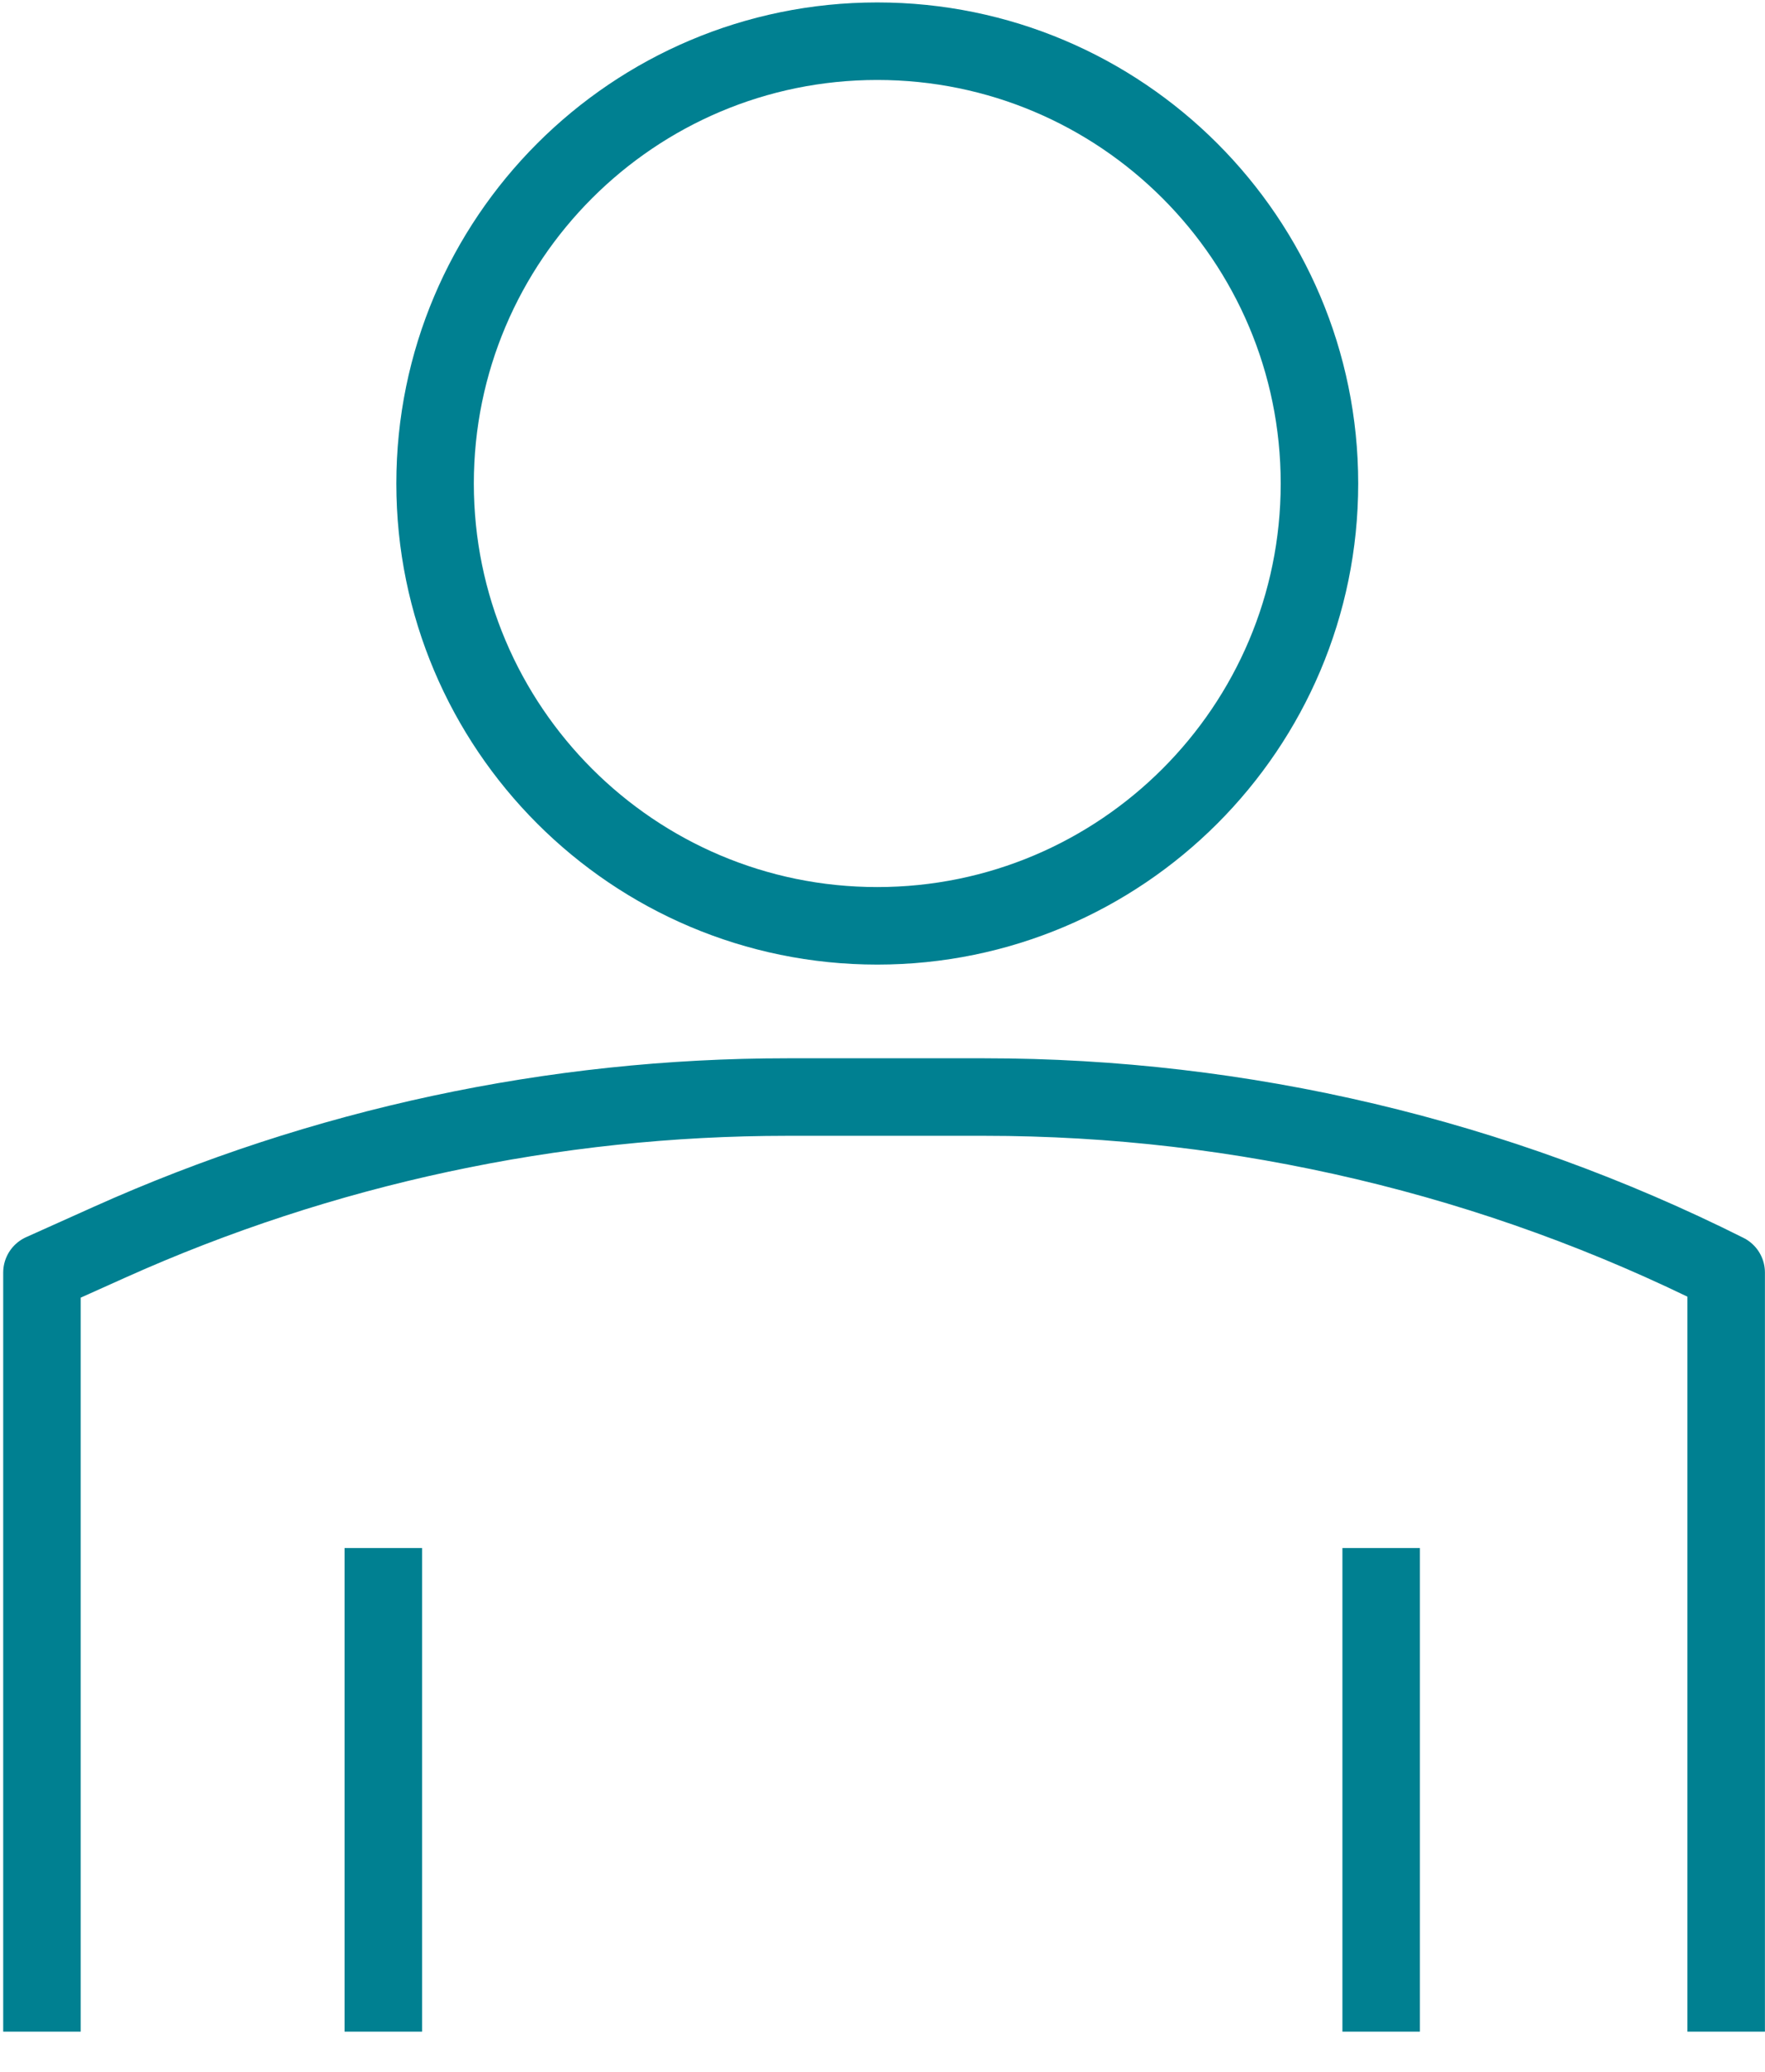 <?xml version="1.0" encoding="UTF-8" standalone="no"?><!DOCTYPE svg PUBLIC "-//W3C//DTD SVG 1.1//EN" "http://www.w3.org/Graphics/SVG/1.1/DTD/svg11.dtd">
<svg width="100%" height="100%" viewBox="0 0 501 588" version="1.1" xmlns="http://www.w3.org/2000/svg"
     xml:space="preserve" xmlns:serif="http://www.serif.com/"
     style="fill-rule:evenodd;clip-rule:evenodd;stroke-linejoin:round;stroke-miterlimit:10;"><g id="Bejelentkezett-user" serif:id="Bejelentkezett user"><path d="M374.53,137.208c0,-69.274 -56.241,-125.516 -125.515,-125.516c-69.274,0 -125.515,56.242 -125.515,125.516c0,69.274 56.241,125.515 125.515,125.515c69.274,0 125.515,-56.241 125.515,-125.515Z" style="fill:none;stroke:#008091;stroke-width:22px;"/><path d="M489.98,576.526l0,-215.411c-65.335,-32.75 -137.409,-49.802 -210.493,-49.802l-56.047,0c-66.34,0 -131.927,14.051 -192.443,41.23l-19.087,8.572l0,215.411" style="fill:none;fill-rule:nonzero;stroke:#008091;stroke-width:22px;"/><path d="M108.804,576.526l0,-137.229" style="fill:none;fill-rule:nonzero;stroke:#008091;stroke-width:22px;"/><path d="M392.048,576.526l0,-137.229" style="fill:none;fill-rule:nonzero;stroke:#008091;stroke-width:22px;"/></g></svg>
